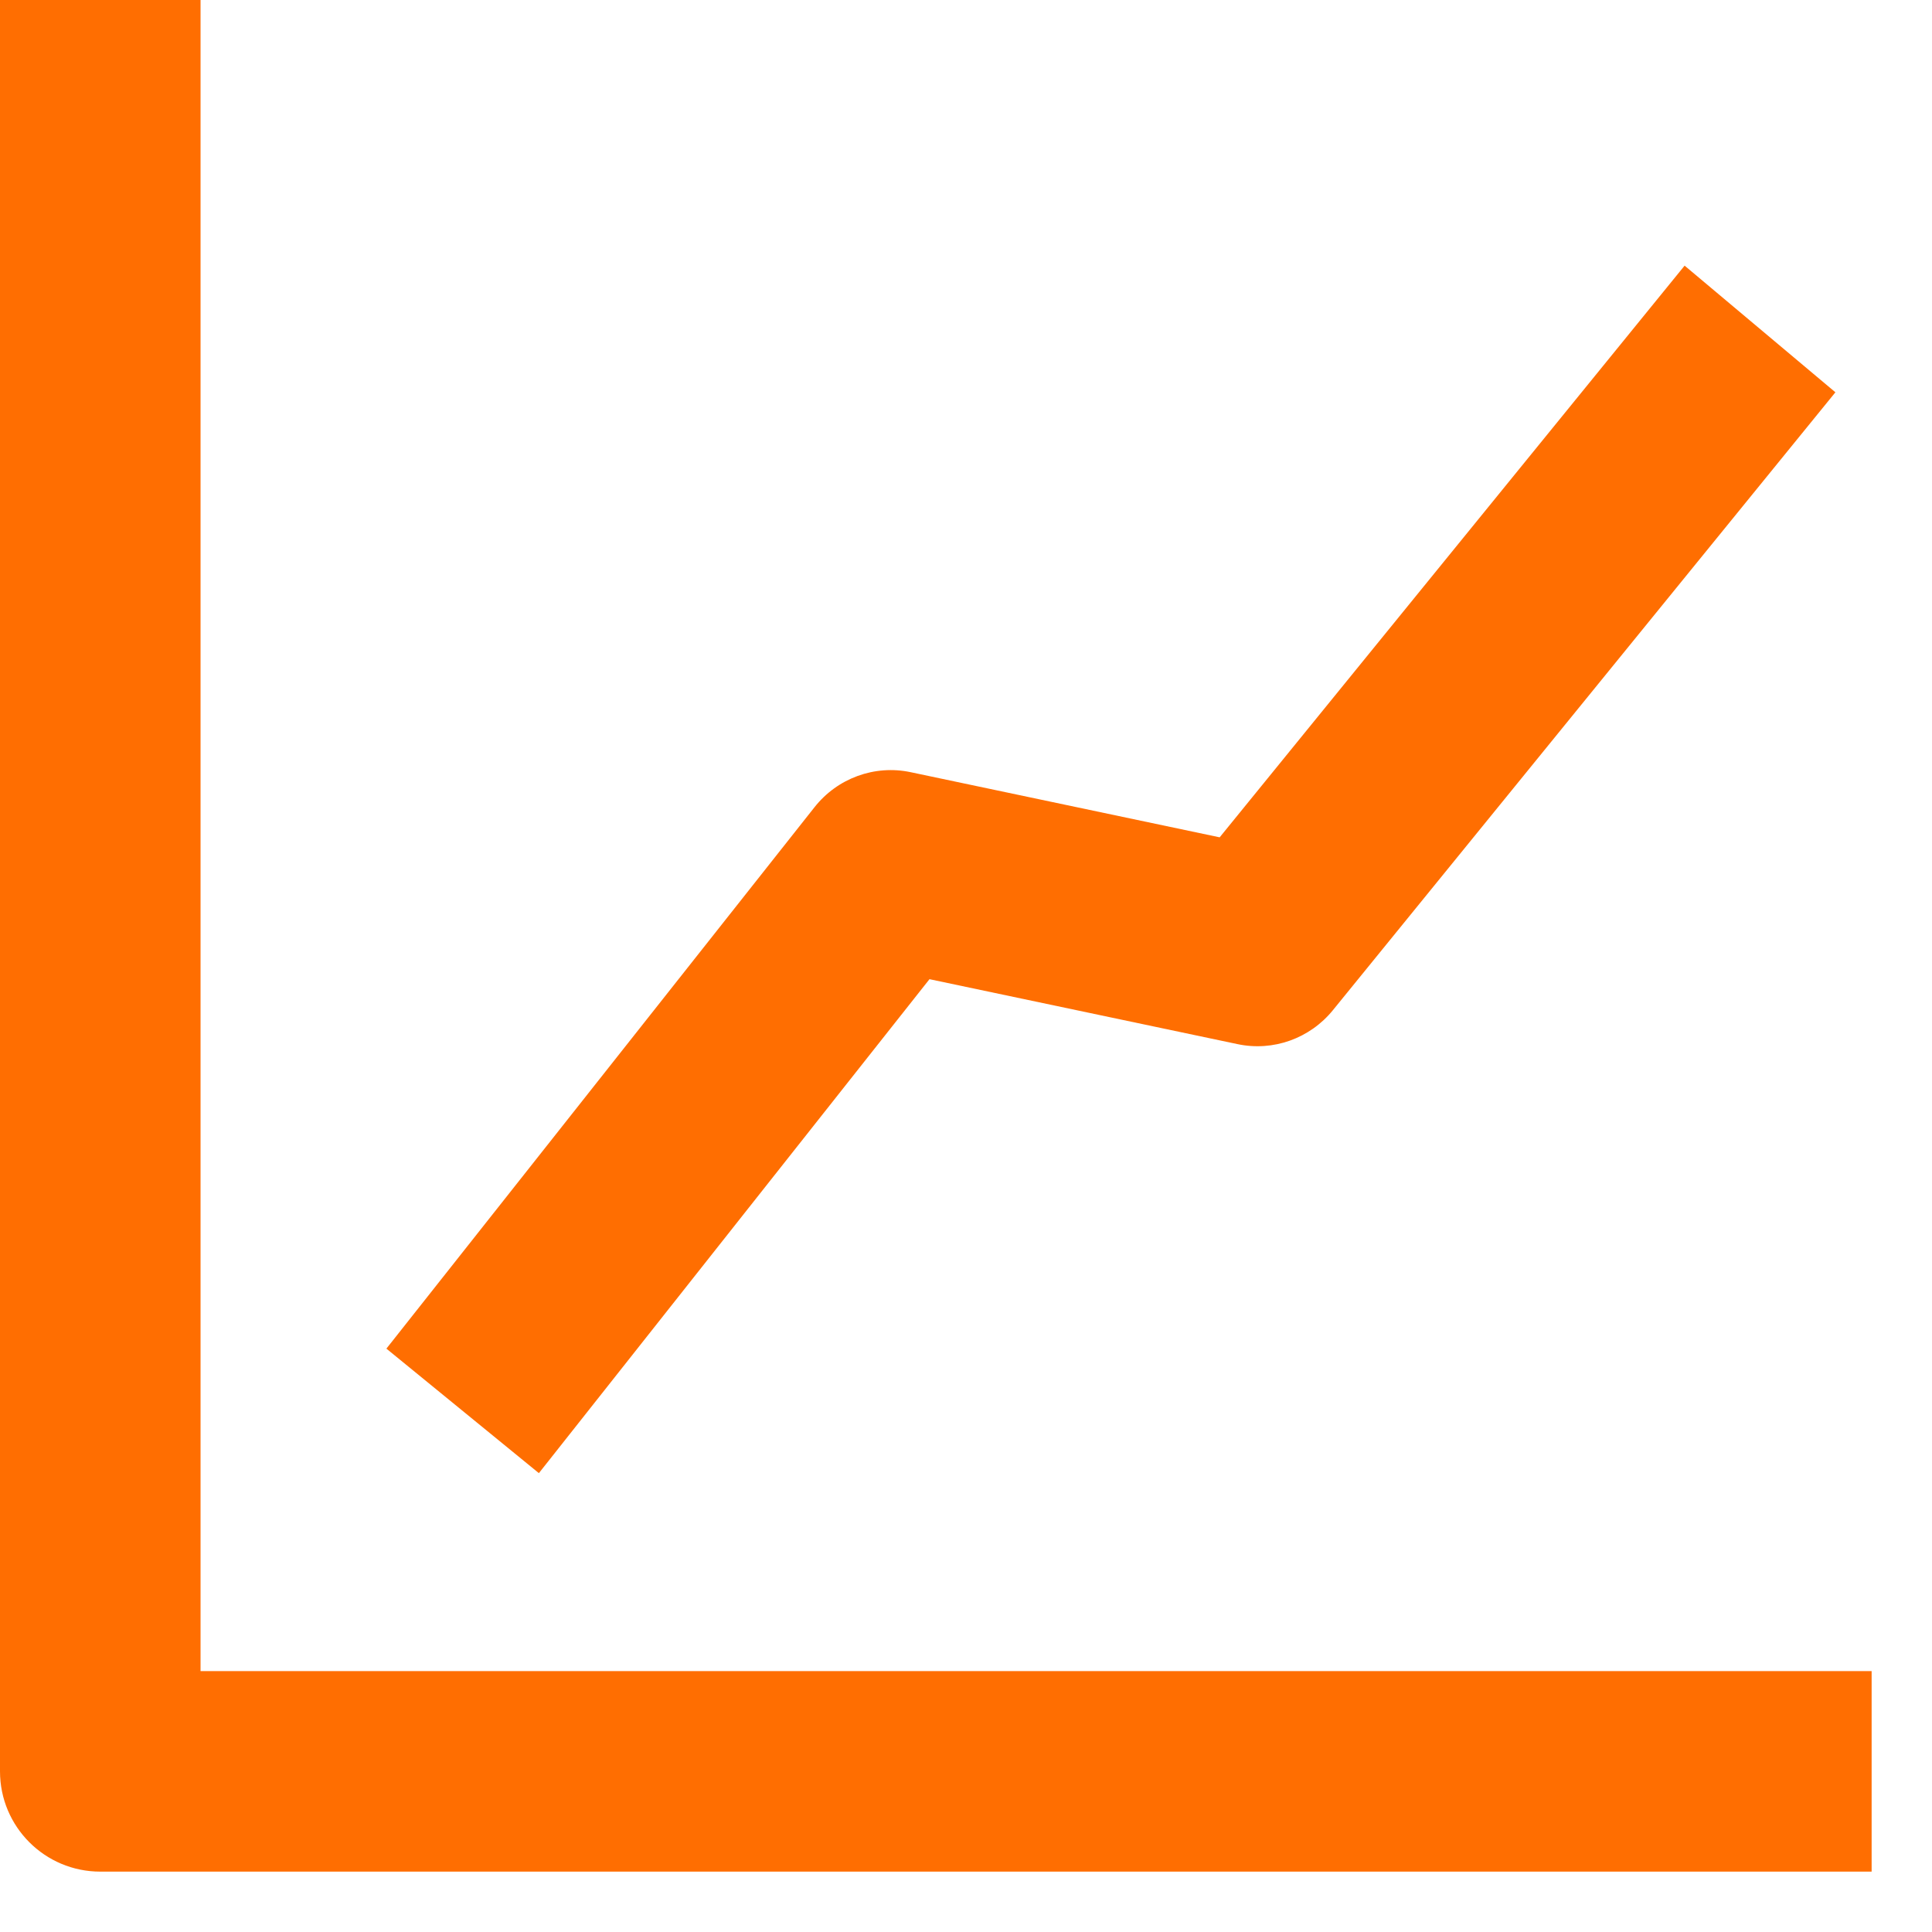 <svg width="40" height="40" viewBox="0 0 40 40" fill="none" xmlns="http://www.w3.org/2000/svg">
<path fill-rule="evenodd" clip-rule="evenodd" d="M4.152 0V34.598H38.75V38.75H2.076C0.929 38.75 0 37.821 0 36.674V0H4.152Z" fill="#FF6E01"/>
<path fill-rule="evenodd" clip-rule="evenodd" d="M38 8.122L27.597 20.914C27.119 21.502 26.359 21.773 25.624 21.618L19.244 20.273L11.157 30.5L8 27.922L16.863 16.713C17.339 16.11 18.108 15.83 18.853 15.987L25.252 17.336L34.878 5.5L38 8.122Z" fill="#FF6E01"/>
</svg>
